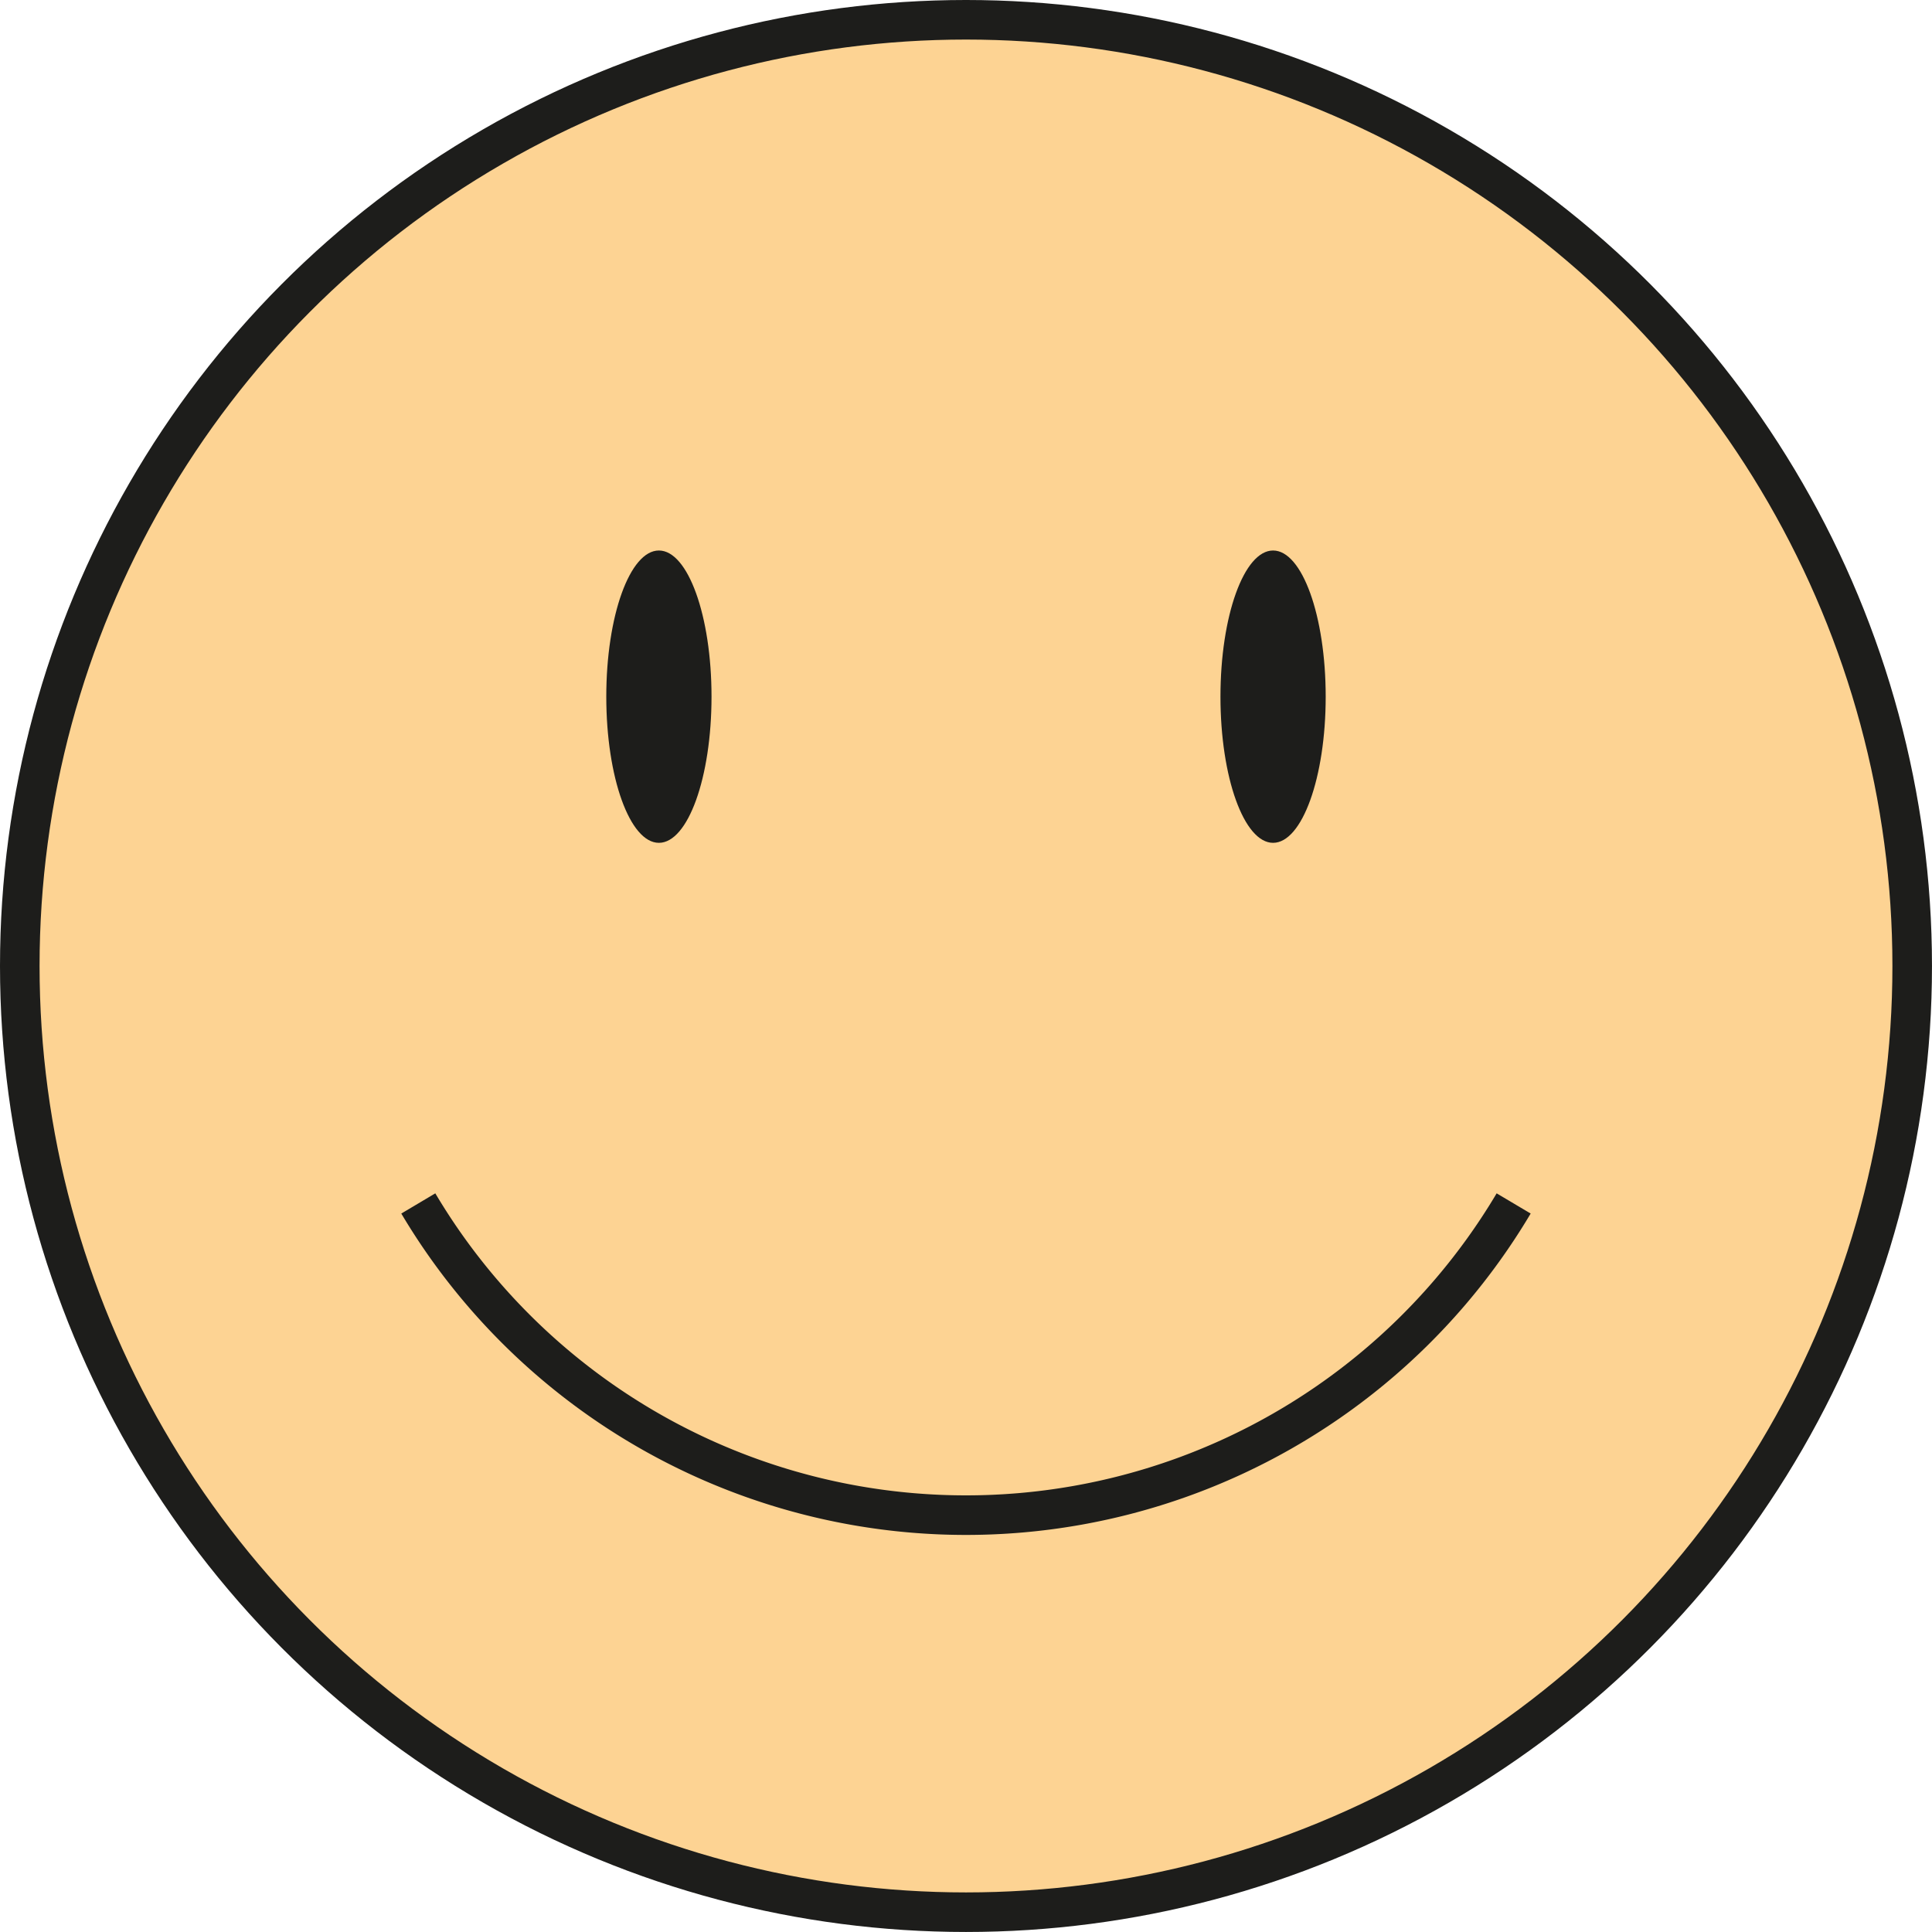 <svg xmlns="http://www.w3.org/2000/svg" viewBox="0 0 97.667 97.667"><defs><style>.a{fill:#fdd393;}.a,.b{stroke:#1d1d1b;stroke-miterlimit:10;stroke-width:2px;}.b{fill:none;}.c{fill:#1d1d1b;}</style></defs><title>smiley alm</title><circle class="a" cx="48.833" cy="48.833" r="47.833"/><path class="b" d="M22.313,62.004a32.202,32.202,0,0,0,55.373,0" transform="translate(-1.167 -1.167)"/><ellipse class="c" cx="33.309" cy="35.218" rx="2.66" ry="7.389"/><ellipse class="c" cx="64.357" cy="35.218" rx="2.66" ry="7.389"/></svg>